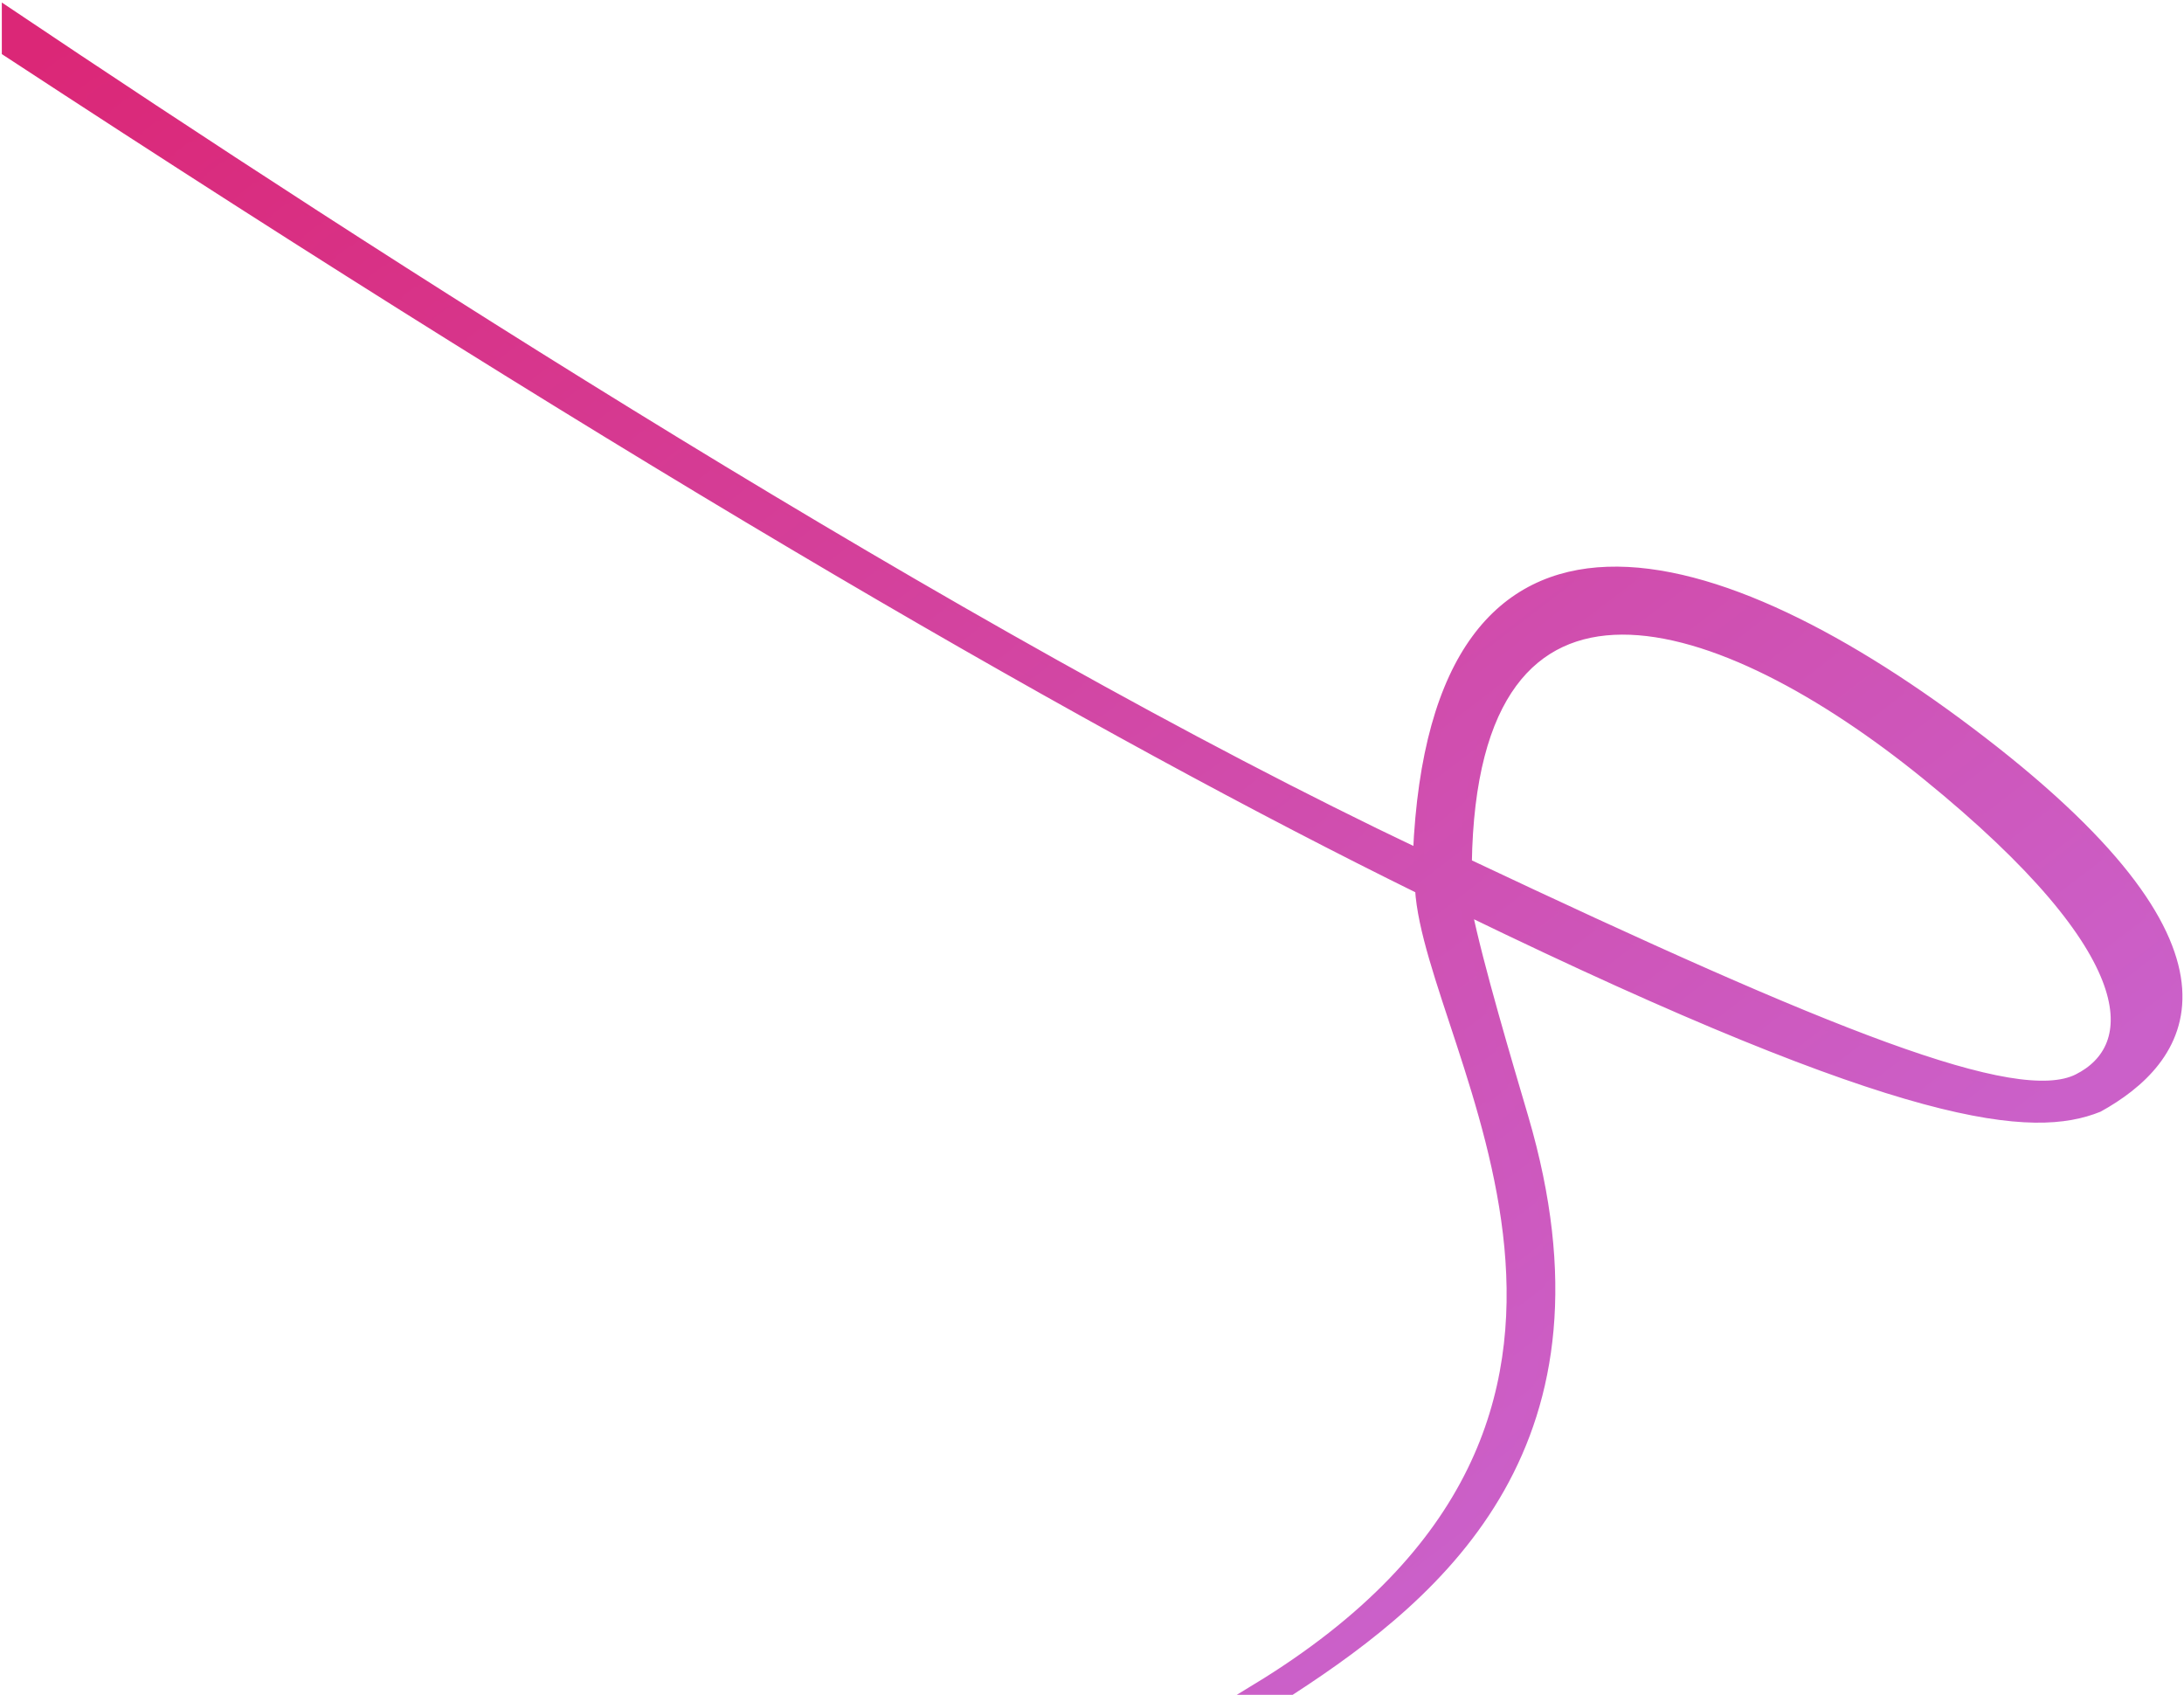<svg width="598" height="464" viewBox="0 0 598 464" fill="none" xmlns="http://www.w3.org/2000/svg">
<path fill-rule="evenodd" clip-rule="evenodd" d="M542.5 203C470.438 147.528 393.064 124.602 388.376 233.921C262.523 174.208 100.74 69.785 2 3.5C2 14 2 3.5 2 14C178.83 129.848 302.443 200.749 388.948 243.304C391.5 287 466.589 387.968 344 462.5H353.5C395 435.5 443 394.5 417 306C412.629 291.122 404.635 264.402 401.5 249C523.274 308.122 556.824 310.06 574.5 303C597 290.534 620 262.658 542.5 203ZM527.5 212C471.715 166.732 402.894 143.088 401.5 236.5C500.818 283.393 552 304 569 295.5C586 287 588.5 261.5 527.5 212Z" fill="url(#paint0_linear_23_17)" stroke="url(#paint1_linear_23_17)" stroke-width="3"/>
<defs>
<linearGradient id="paint0_linear_23_17" x1="9" y1="15.5" x2="351.5" y2="463" gradientUnits="userSpaceOnUse">
<stop stop-color="#DB2777"/>
<stop offset="1" stop-color="#CB60C9"/>
</linearGradient>
<linearGradient id="paint1_linear_23_17" x1="8.5" y1="16.5" x2="350" y2="463" gradientUnits="userSpaceOnUse">
<stop stop-color="#DB2777"/>
<stop offset="1" stop-color="#CB60C8"/>
</linearGradient>
</defs>
</svg>
